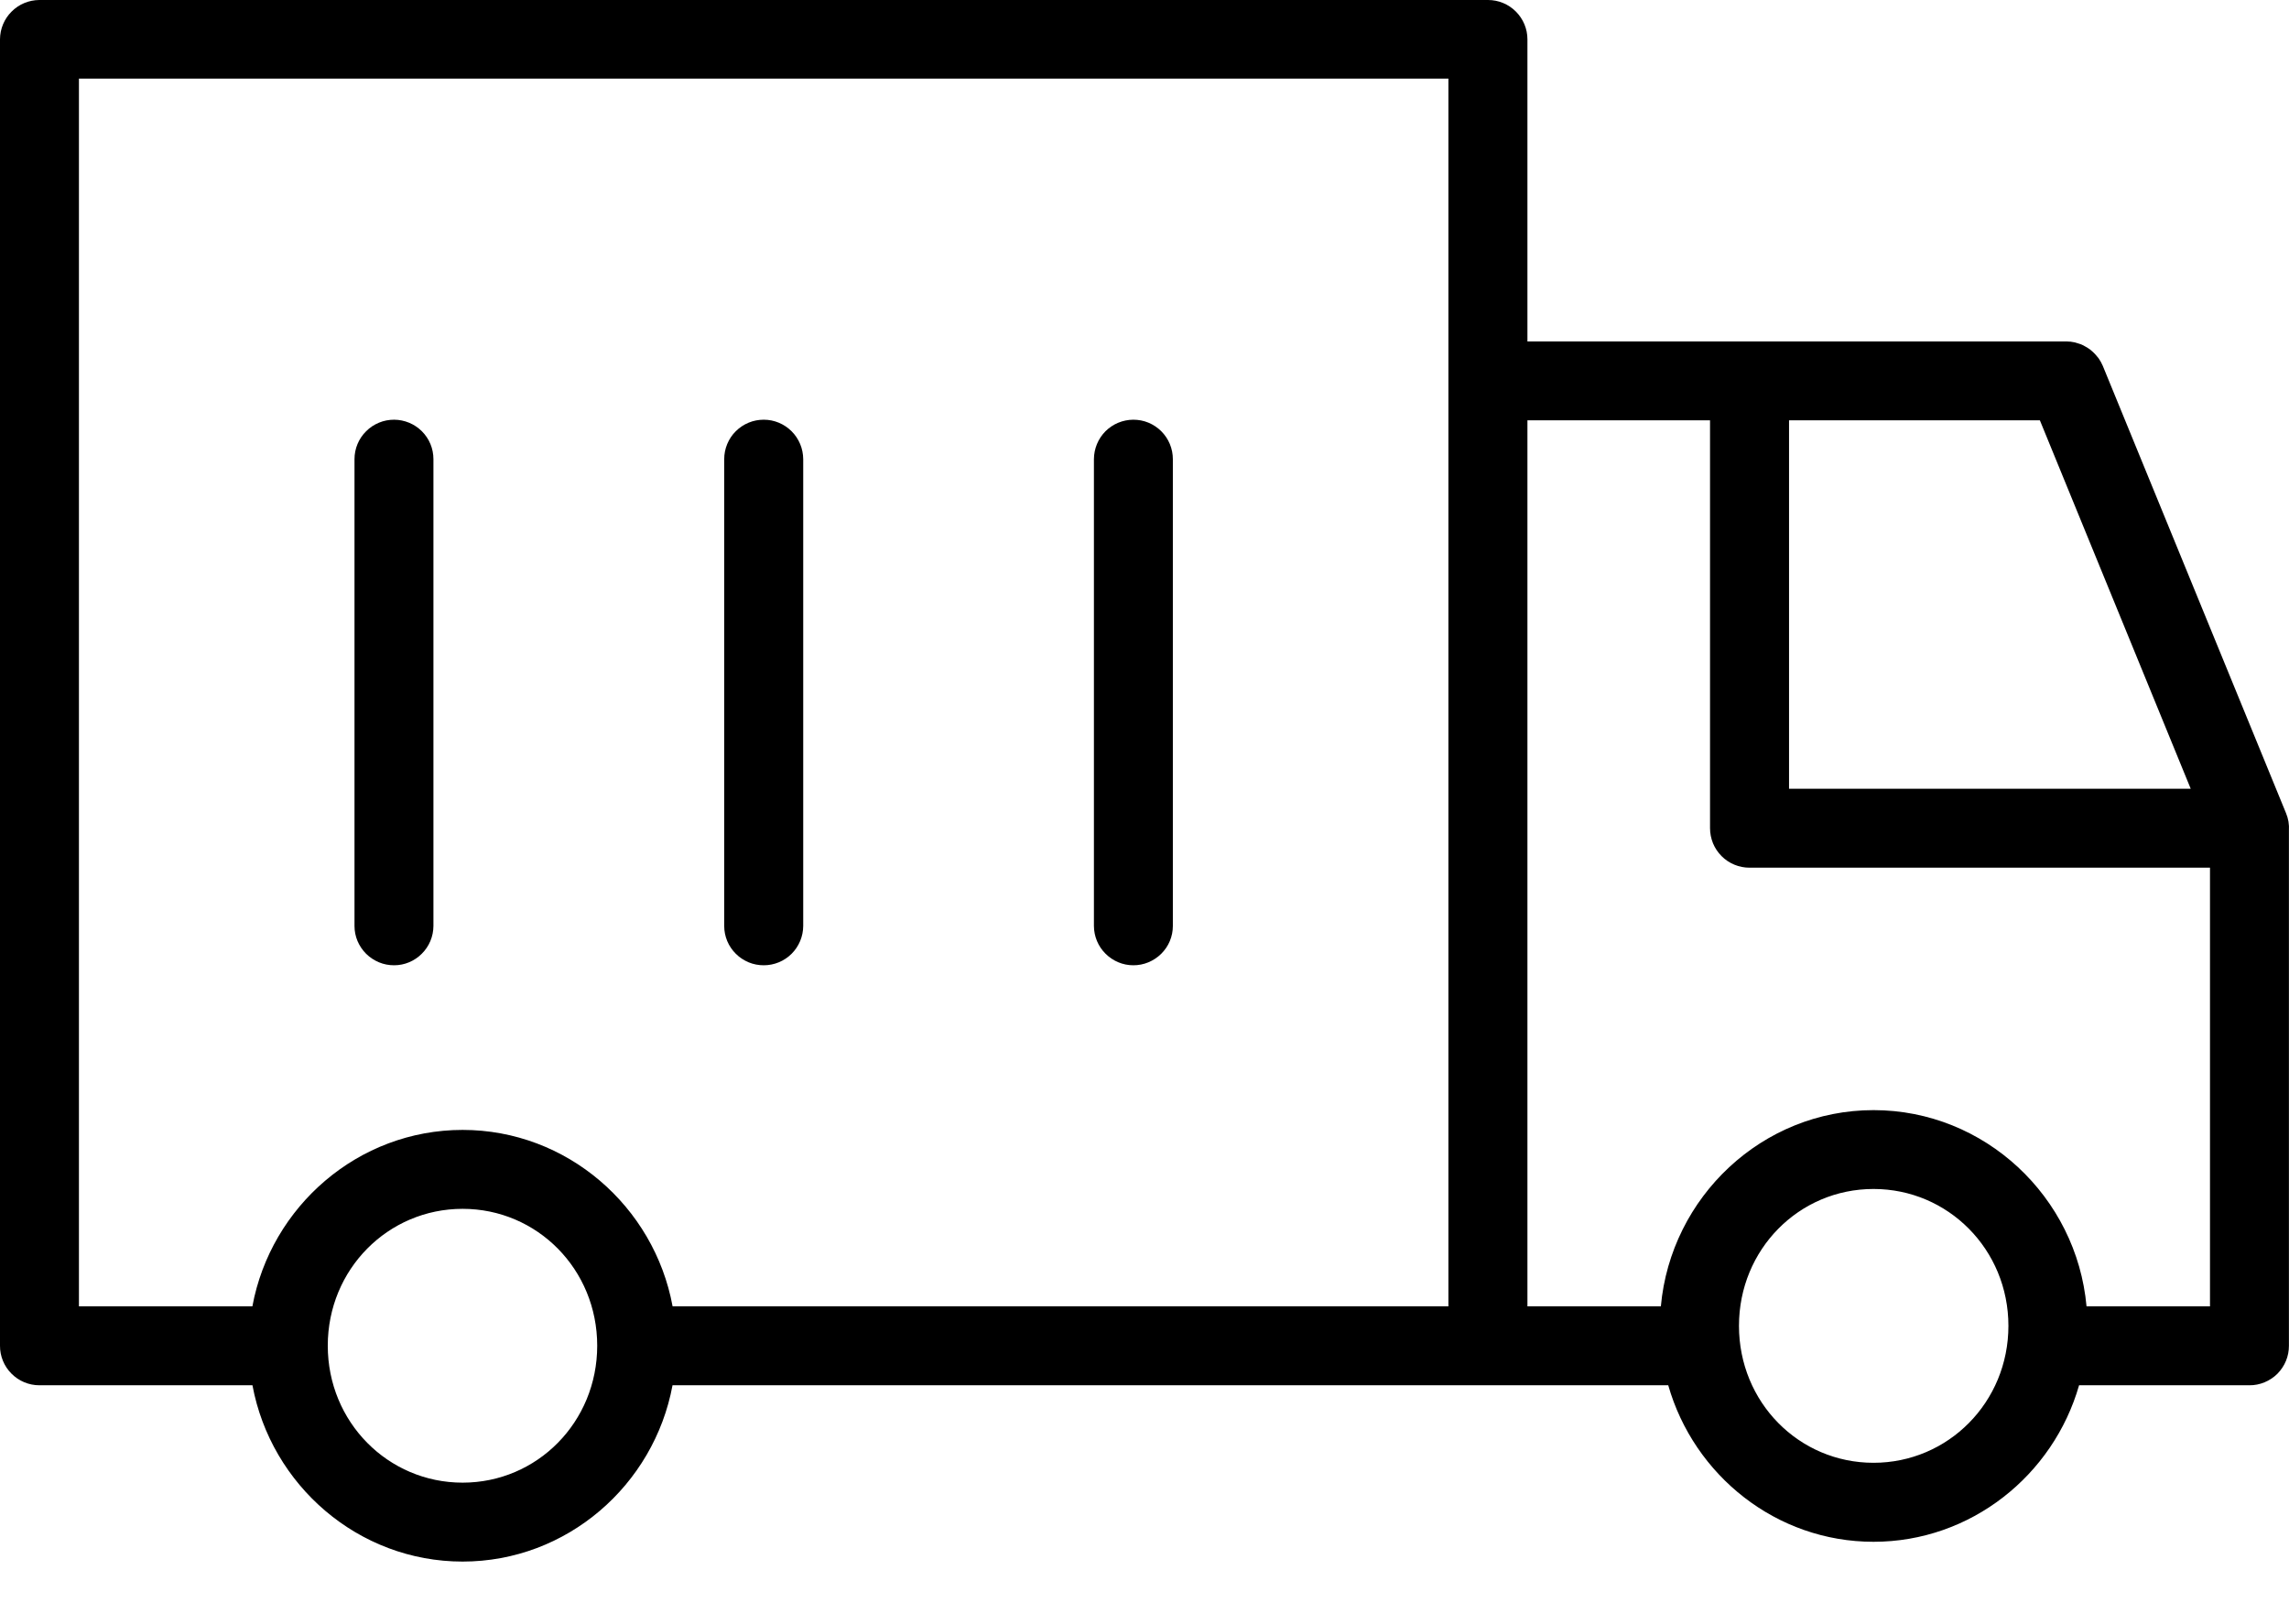 <svg width="31" height="22" viewBox="0 0 31 22" fill="none" xmlns="http://www.w3.org/2000/svg">
<path d="M0.532 0C0.391 0.001 0.256 0.057 0.157 0.157C0.057 0.256 0.001 0.391 3.88515e-06 0.532V18.228C-0.001 18.369 0.055 18.506 0.155 18.606C0.255 18.707 0.391 18.764 0.532 18.764H3.419C3.67 20.116 4.851 21.152 6.265 21.152C7.678 21.152 8.858 20.116 9.108 18.764H20.153H22.593C22.941 19.983 24.055 20.884 25.373 20.884C26.692 20.884 27.808 19.983 28.157 18.764H30.462C30.533 18.765 30.603 18.751 30.668 18.724C30.733 18.697 30.793 18.658 30.843 18.608C30.892 18.558 30.932 18.499 30.959 18.433C30.986 18.368 30.999 18.298 30.999 18.228V11.249C31.004 11.169 30.991 11.089 30.96 11.015L28.478 4.955C28.463 4.92 28.444 4.886 28.422 4.854C28.414 4.844 28.406 4.834 28.398 4.825C28.382 4.805 28.364 4.785 28.345 4.768C28.334 4.757 28.322 4.747 28.309 4.737C28.29 4.723 28.27 4.709 28.249 4.698C28.237 4.69 28.225 4.683 28.212 4.677C28.187 4.665 28.162 4.656 28.136 4.649C28.124 4.645 28.112 4.641 28.1 4.638C28.062 4.629 28.024 4.625 27.985 4.625H20.686V0.532C20.686 0.391 20.629 0.256 20.529 0.156C20.429 0.056 20.294 0 20.153 0H0.532ZM1.069 1.065H19.616V17.695H9.109C8.86 16.342 7.679 15.305 6.265 15.305C4.85 15.305 3.668 16.342 3.418 17.695H1.069V1.065ZM5.338 5.685C5.267 5.685 5.198 5.698 5.133 5.725C5.068 5.752 5.008 5.791 4.959 5.841C4.909 5.89 4.869 5.949 4.842 6.014C4.815 6.079 4.801 6.148 4.801 6.219V12.543C4.801 12.613 4.815 12.682 4.842 12.747C4.87 12.812 4.909 12.87 4.959 12.92C5.009 12.969 5.068 13.008 5.133 13.035C5.198 13.062 5.267 13.075 5.338 13.075C5.479 13.075 5.614 13.018 5.713 12.918C5.813 12.819 5.869 12.684 5.87 12.543V6.219C5.87 6.077 5.814 5.942 5.714 5.842C5.614 5.742 5.479 5.686 5.338 5.685ZM10.344 5.685C10.274 5.685 10.204 5.698 10.139 5.725C10.074 5.752 10.015 5.791 9.965 5.841C9.915 5.89 9.876 5.949 9.849 6.014C9.822 6.079 9.808 6.148 9.808 6.219V12.543C9.808 12.613 9.822 12.682 9.849 12.747C9.876 12.812 9.916 12.87 9.966 12.92C10.015 12.969 10.075 13.008 10.139 13.035C10.204 13.062 10.274 13.075 10.344 13.075C10.485 13.075 10.621 13.019 10.721 12.919C10.821 12.819 10.877 12.684 10.878 12.543V6.219C10.877 6.077 10.821 5.942 10.721 5.842C10.621 5.742 10.486 5.685 10.344 5.685ZM15.348 5.685C15.206 5.686 15.071 5.742 14.971 5.842C14.872 5.942 14.816 6.077 14.815 6.219V12.543C14.816 12.684 14.872 12.819 14.972 12.918C15.072 13.018 15.207 13.075 15.348 13.075C15.418 13.075 15.487 13.062 15.552 13.035C15.617 13.008 15.676 12.969 15.726 12.92C15.776 12.87 15.816 12.812 15.843 12.747C15.87 12.682 15.884 12.613 15.884 12.543V6.219C15.884 6.148 15.87 6.079 15.843 6.014C15.816 5.949 15.776 5.89 15.727 5.841C15.677 5.791 15.618 5.752 15.553 5.725C15.488 5.698 15.418 5.685 15.348 5.685ZM20.686 5.693H23.159V11.217C23.159 11.287 23.173 11.357 23.199 11.422C23.226 11.487 23.265 11.546 23.315 11.596C23.364 11.646 23.423 11.685 23.488 11.712C23.553 11.739 23.622 11.753 23.693 11.753H29.93V17.695H28.258C28.124 16.213 26.88 15.037 25.373 15.037C23.867 15.037 22.627 16.213 22.493 17.695H20.686V5.693ZM24.229 5.693H27.626L29.669 10.684H24.229V5.693ZM25.373 16.105C26.383 16.105 27.2 16.925 27.2 17.959C27.2 18.994 26.383 19.814 25.373 19.814C24.363 19.814 23.551 18.994 23.551 17.959C23.551 16.925 24.363 16.105 25.373 16.105ZM6.265 16.374C7.275 16.374 8.088 17.194 8.088 18.228C8.088 19.262 7.275 20.083 6.265 20.083C5.255 20.083 4.439 19.262 4.439 18.228C4.439 17.194 5.255 16.374 6.265 16.374Z" fill="black"/>
</svg>
